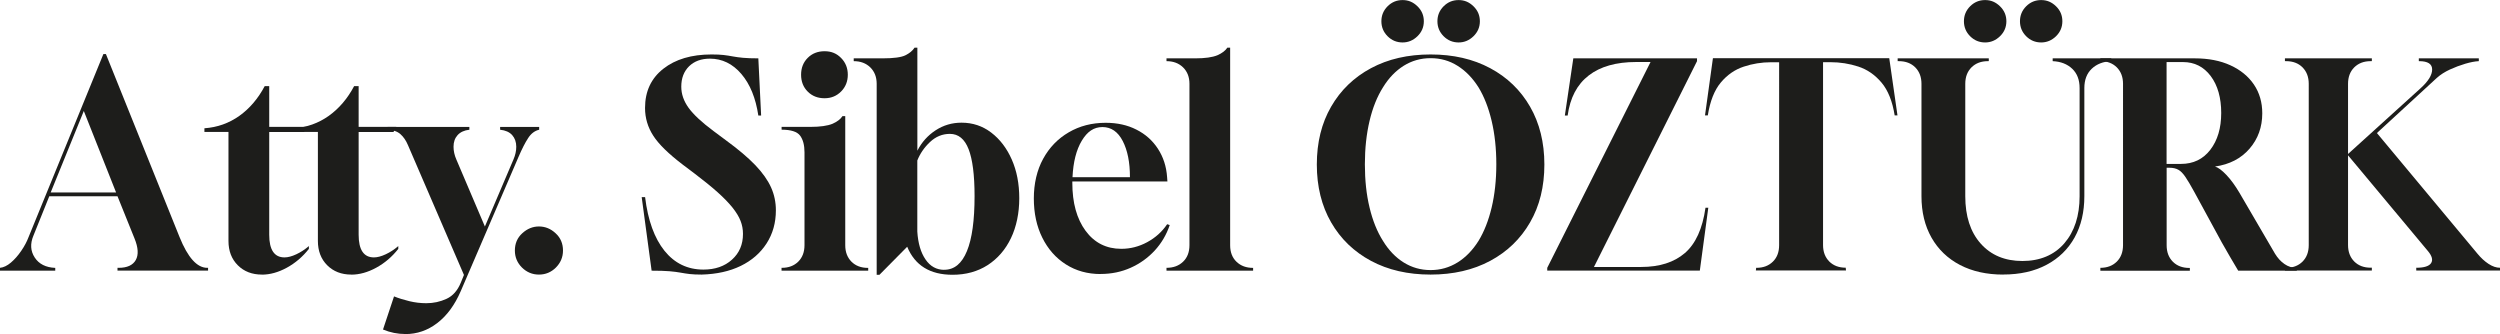<?xml version="1.0" encoding="UTF-8"?><svg id="eedc5cf8-3a67-4f70-93d9-cb700452abca" xmlns="http://www.w3.org/2000/svg" viewBox="0 0 410.44 54.84"><defs><style>.cls-1{fill:#1d1d1b;stroke-width:0px;}</style></defs><path class="cls-1" d="M0,44.43v-.46c.59-.06,1.19-.35,1.79-.86.6-.51,1.17-1.15,1.7-1.93.53-.77.93-1.53,1.21-2.28l12.27-30.02h.42l12.08,30.02c1.36,3.38,2.88,5.07,4.55,5.07h.14v.46h-14.87v-.46h.19c1.39,0,2.33-.43,2.81-1.28.48-.85.41-2.04-.21-3.55l-2.79-6.92h-11.2l-2.6,6.46c-.56,1.33-.49,2.53.21,3.6.7,1.07,1.82,1.63,3.37,1.7v.46H0ZM8.32,31.6h10.74l-5.3-13.38-5.44,13.38Z"/><path class="cls-1" d="M42.99,45.08c-1.61,0-2.93-.51-3.95-1.53s-1.53-2.35-1.53-4v-17.89h-3.95v-.6c2.14-.15,4.05-.84,5.74-2.04,1.69-1.21,3.07-2.83,4.16-4.88h.74v6.69h6.18l-.46.84h-5.72v16.87c0,2.48.84,3.72,2.51,3.72.56,0,1.2-.17,1.93-.51.73-.34,1.42-.79,2.07-1.35v.46c-1.02,1.3-2.23,2.33-3.62,3.09-1.39.76-2.76,1.14-4.09,1.14Z"/><path class="cls-1" d="M57.67,45.08c-1.61,0-2.93-.51-3.95-1.53s-1.53-2.35-1.53-4v-17.89h-3.95v-.6c2.14-.15,4.05-.84,5.74-2.04,1.69-1.21,3.07-2.83,4.16-4.88h.74v6.69h6.18l-.46.84h-5.72v16.87c0,2.48.84,3.72,2.51,3.72.56,0,1.2-.17,1.93-.51.73-.34,1.42-.79,2.07-1.35v.46c-1.02,1.3-2.23,2.33-3.62,3.09-1.39.76-2.76,1.14-4.09,1.14Z"/><path class="cls-1" d="M66.55,54.84c-1.27,0-2.49-.25-3.67-.74l1.81-5.44c.77.31,1.62.57,2.53.79.91.22,1.84.33,2.77.33,1.18,0,2.28-.24,3.32-.72,1.04-.48,1.82-1.37,2.35-2.67l.51-1.25-9.2-21.33c-.31-.74-.72-1.34-1.23-1.79-.51-.45-1.22-.69-2.11-.72v-.46h13.43v.46c-.84.09-1.48.39-1.93.88-.45.5-.67,1.13-.67,1.91,0,.68.15,1.38.46,2.09l4.69,11.01,4.69-11.01c.31-.71.46-1.41.46-2.09,0-.77-.23-1.41-.67-1.91-.45-.5-1.11-.79-1.98-.88v-.46h6.41v.46c-.71.16-1.32.61-1.81,1.37-.5.76-1.02,1.79-1.58,3.09l-9.48,22.03c-.99,2.29-2.28,4.04-3.86,5.25s-3.33,1.81-5.25,1.81Z"/><path class="cls-1" d="M88.48,45.08c-1.08,0-2.01-.39-2.79-1.16-.77-.77-1.16-1.7-1.16-2.79,0-1.15.4-2.09,1.21-2.83.81-.74,1.72-1.12,2.74-1.12s1.94.37,2.74,1.12c.81.74,1.21,1.69,1.21,2.83,0,1.08-.39,2.01-1.16,2.79-.77.77-1.7,1.16-2.79,1.16Z"/><path class="cls-1" d="M115.21,45.08c-.81,0-1.46-.03-1.98-.09-.51-.06-1.02-.14-1.51-.23-.5-.09-1.1-.17-1.81-.23-.71-.06-1.69-.09-2.93-.09l-1.63-12.08h.56c.46,3.81,1.53,6.75,3.18,8.81,1.66,2.06,3.79,3.09,6.39,3.09,1.92,0,3.49-.54,4.69-1.63,1.21-1.08,1.81-2.49,1.81-4.23,0-.74-.13-1.46-.4-2.14-.26-.68-.71-1.41-1.32-2.18-.62-.77-1.44-1.62-2.46-2.53-1.02-.91-2.29-1.94-3.81-3.09l-1.91-1.44c-2.32-1.77-3.94-3.35-4.83-4.74-.9-1.39-1.35-2.91-1.35-4.55,0-2.73,1-4.87,3-6.44s4.64-2.35,7.92-2.35c.81,0,1.46.03,1.98.09.51.06,1.01.14,1.49.23.48.09,1.05.17,1.7.23.65.06,1.49.09,2.51.09l.46,9.39h-.46c-.43-2.88-1.36-5.16-2.79-6.83-1.43-1.67-3.15-2.51-5.16-2.51-1.43,0-2.56.42-3.42,1.25-.85.84-1.28,1.95-1.28,3.35,0,1.21.4,2.36,1.19,3.46.79,1.1,2.16,2.38,4.11,3.83l2,1.49c2.04,1.49,3.66,2.86,4.86,4.11,1.19,1.25,2.05,2.47,2.58,3.65.53,1.18.79,2.43.79,3.76,0,2.04-.51,3.86-1.53,5.44s-2.44,2.81-4.25,3.69-3.94,1.35-6.39,1.42Z"/><path class="cls-1" d="M128.31,44.43v-.46h.05c1.12,0,2.01-.34,2.7-1.02.68-.68,1.02-1.58,1.02-2.7v-15.24c0-1.18-.24-2.09-.72-2.74-.48-.65-1.5-.98-3.04-.98v-.46h4.74c1.58,0,2.79-.17,3.62-.51.77-.34,1.32-.76,1.63-1.25h.46v21.19c0,1.12.34,2.01,1.02,2.7.68.68,1.58,1.02,2.7,1.02h.05v.46h-14.22ZM135.38,16.13c-1.12,0-2.04-.36-2.77-1.09-.73-.73-1.09-1.65-1.09-2.77s.36-2.04,1.09-2.77,1.65-1.09,2.77-1.09,1.99.37,2.72,1.12c.73.74,1.09,1.66,1.09,2.74s-.36,2-1.09,2.74c-.73.74-1.63,1.12-2.72,1.12Z"/><path class="cls-1" d="M143.93,45.08V13.76c0-1.12-.35-2.01-1.05-2.7-.7-.68-1.6-1.02-2.72-1.02v-.46h4.74c1.83,0,3.08-.17,3.76-.51.68-.34,1.18-.76,1.49-1.25h.46v16.92c.71-1.39,1.71-2.51,3-3.35,1.29-.84,2.7-1.25,4.25-1.25,1.83,0,3.45.54,4.88,1.63,1.42,1.08,2.55,2.56,3.37,4.42.82,1.86,1.23,3.98,1.23,6.37s-.46,4.66-1.37,6.55c-.91,1.89-2.19,3.36-3.83,4.42-1.64,1.05-3.56,1.58-5.76,1.58-3.69,0-6.17-1.53-7.44-4.6l-4.55,4.6h-.46ZM155.03,44.29c1.64,0,2.88-1.02,3.72-3.07.84-2.04,1.25-5.05,1.25-9.02,0-3.47-.33-6.04-.98-7.71-.65-1.67-1.67-2.51-3.07-2.51-1.24,0-2.33.45-3.28,1.35-.95.9-1.63,1.91-2.07,3.02v11.67c.12,1.92.57,3.45,1.35,4.58.77,1.13,1.8,1.7,3.07,1.7Z"/><path class="cls-1" d="M180.69,44.99c-2.14,0-4.04-.53-5.69-1.58-1.66-1.05-2.95-2.52-3.88-4.39-.93-1.87-1.39-4.02-1.39-6.44s.51-4.65,1.53-6.51c1.02-1.86,2.42-3.31,4.21-4.35,1.78-1.04,3.8-1.56,6.06-1.56,1.89,0,3.57.37,5.04,1.12,1.47.74,2.65,1.79,3.53,3.14.88,1.35,1.39,2.9,1.51,4.67l.05.7h-15.61v.23c0,3.29.73,5.91,2.18,7.88,1.46,1.97,3.41,2.95,5.86,2.95,1.49,0,2.9-.36,4.25-1.09,1.35-.73,2.44-1.71,3.28-2.95l.42.14c-.53,1.58-1.35,2.97-2.46,4.18-1.12,1.21-2.43,2.15-3.95,2.83-1.52.68-3.16,1.02-4.93,1.02ZM176.08,29.09h9.43c0-2.45-.4-4.43-1.19-5.95-.79-1.52-1.9-2.28-3.32-2.28s-2.49.74-3.39,2.23c-.9,1.49-1.41,3.49-1.53,6Z"/><path class="cls-1" d="M191.51,44.43v-.46c1.12,0,2.02-.33,2.72-1,.7-.67,1.05-1.57,1.05-2.72V13.76c0-1.12-.35-2.01-1.05-2.7-.7-.68-1.6-1.02-2.72-1.02v-.46h4.74c1.58,0,2.79-.17,3.62-.51.77-.34,1.32-.76,1.63-1.25h.46v32.44c0,1.15.35,2.05,1.05,2.72.7.67,1.6,1,2.72,1v.46h-14.22Z"/><path class="cls-1" d="M234.87,45.08c-3.72,0-6.98-.75-9.78-2.25-2.8-1.5-4.99-3.61-6.55-6.32-1.56-2.71-2.35-5.88-2.35-9.5s.78-6.79,2.35-9.5c1.56-2.71,3.75-4.82,6.55-6.32,2.8-1.5,6.06-2.25,9.78-2.25s6.98.75,9.78,2.25c2.8,1.5,4.99,3.61,6.55,6.32,1.56,2.71,2.35,5.88,2.35,9.5s-.78,6.79-2.35,9.5c-1.56,2.71-3.75,4.82-6.55,6.32-2.8,1.5-6.07,2.25-9.78,2.25ZM234.87,44.34c1.61,0,3.08-.42,4.42-1.25s2.48-2.01,3.44-3.53c.93-1.52,1.65-3.35,2.16-5.48.51-2.14.77-4.51.77-7.11s-.26-4.98-.77-7.13c-.51-2.15-1.23-3.99-2.16-5.51-.96-1.52-2.11-2.7-3.44-3.53-1.33-.84-2.8-1.25-4.42-1.25s-3.08.42-4.42,1.25c-1.33.84-2.46,2.01-3.39,3.53-.96,1.52-1.7,3.35-2.21,5.51-.51,2.15-.77,4.53-.77,7.13s.25,4.97.77,7.11c.51,2.14,1.25,3.97,2.21,5.48.93,1.52,2.06,2.7,3.39,3.53s2.8,1.25,4.42,1.25ZM230.27,6.97c-.96,0-1.78-.34-2.46-1.02-.68-.68-1.02-1.5-1.02-2.46s.34-1.78,1.02-2.46c.68-.68,1.5-1.02,2.46-1.02s1.74.34,2.44,1.02c.7.68,1.05,1.5,1.05,2.46s-.35,1.78-1.05,2.46c-.7.68-1.51,1.02-2.44,1.02ZM239.47,6.97c-.96,0-1.78-.34-2.46-1.02-.68-.68-1.02-1.5-1.02-2.46s.34-1.78,1.02-2.46c.68-.68,1.5-1.02,2.46-1.02s1.74.34,2.44,1.02c.7.68,1.05,1.5,1.05,2.46s-.35,1.78-1.05,2.46c-.7.68-1.51,1.02-2.44,1.02Z"/><path class="cls-1" d="M254.02,44.43v-.46l16.96-33.79h-2.37c-3.28,0-5.88.74-7.78,2.21-1.91,1.47-3.06,3.66-3.46,6.58h-.46l1.39-9.39h20.31v.46l-16.92,33.79h7.76c3,0,5.39-.76,7.16-2.28,1.77-1.52,2.9-4,3.39-7.44h.46l-1.39,10.32h-25.05Z"/><path class="cls-1" d="M288.27,44.43l.05-.46h.05c1.12,0,2.01-.34,2.7-1.02s1.02-1.58,1.02-2.7V10.22h-1.35c-1.52,0-3.01.24-4.46.72-1.46.48-2.71,1.35-3.76,2.6-1.05,1.25-1.77,3.06-2.14,5.41h-.46l1.3-9.39h28.95l1.35,9.39h-.46c-.37-2.32-1.09-4.12-2.16-5.39-1.07-1.27-2.34-2.15-3.81-2.63-1.47-.48-3-.72-4.58-.72h-1.21v30.02c0,1.12.34,2.01,1.02,2.7.68.68,1.58,1.02,2.7,1.02l.05.46h-14.78Z"/><path class="cls-1" d="M328.89,45.08c-2.73,0-5.1-.53-7.11-1.58s-3.57-2.55-4.67-4.48c-1.1-1.94-1.65-4.21-1.65-6.81V13.76c0-1.12-.34-2.01-1.02-2.7-.68-.68-1.58-1.02-2.7-1.02h-.19v-.46h14.96v.46h-.14c-1.12,0-2.01.34-2.7,1.02-.68.68-1.02,1.58-1.02,2.7v18.45c0,3.28.84,5.88,2.53,7.78s3.97,2.86,6.85,2.86,5.21-.97,6.88-2.9c1.67-1.94,2.51-4.52,2.51-7.74V14.45c0-1.33-.4-2.39-1.21-3.16-.81-.77-1.88-1.19-3.21-1.25v-.46h9.62v.46c-1.33.06-2.4.48-3.21,1.25-.81.77-1.21,1.83-1.21,3.16v17.75c0,2.6-.53,4.86-1.6,6.79-1.07,1.92-2.6,3.42-4.6,4.48-2,1.07-4.38,1.6-7.13,1.6ZM325.91,6.97c-.96,0-1.78-.34-2.46-1.02-.68-.68-1.02-1.5-1.02-2.46s.34-1.78,1.02-2.46c.68-.68,1.5-1.02,2.46-1.02s1.74.34,2.44,1.02c.7.68,1.05,1.5,1.05,2.46s-.35,1.78-1.05,2.46c-.7.68-1.51,1.02-2.44,1.02ZM335.11,6.97c-.96,0-1.78-.34-2.46-1.02-.68-.68-1.02-1.5-1.02-2.46s.34-1.78,1.02-2.46c.68-.68,1.5-1.02,2.46-1.02s1.74.34,2.44,1.02c.7.68,1.04,1.5,1.04,2.46s-.35,1.78-1.04,2.46c-.7.68-1.51,1.02-2.44,1.02Z"/><path class="cls-1" d="M344.83,44.43v-.46c1.12,0,2.01-.34,2.7-1.02.68-.68,1.02-1.58,1.02-2.7V13.76c0-1.12-.34-2.01-1.02-2.7-.68-.68-1.58-1.02-2.7-1.02v-.46h15.52c2.23,0,4.17.38,5.83,1.14,1.66.76,2.94,1.81,3.86,3.16.91,1.35,1.37,2.92,1.37,4.72,0,2.26-.7,4.2-2.09,5.81-1.39,1.61-3.28,2.59-5.67,2.93.53.16,1.15.62,1.88,1.39.73.77,1.43,1.74,2.11,2.88l5.86,10.04c.43.71.95,1.28,1.56,1.7.6.42,1.28.63,2.02.63v.46h-9.62c-.43-.71-.89-1.49-1.37-2.32-.48-.84-.92-1.61-1.33-2.32l-4.55-8.36c-.56-1.02-1.03-1.82-1.42-2.39-.39-.57-.77-.97-1.16-1.18-.39-.22-.88-.33-1.46-.33h-.46v12.73c0,1.12.34,2.01,1.02,2.7.68.68,1.58,1.02,2.7,1.02h.09v.46h-14.69ZM355.7,26.91h2.37c2.01,0,3.62-.77,4.81-2.32,1.19-1.55,1.79-3.56,1.79-6.04s-.57-4.53-1.72-6.06-2.66-2.3-4.55-2.3h-2.7v16.73Z"/><path class="cls-1" d="M375.13,44.43v-.46h.19c1.12,0,2.01-.34,2.7-1.02.68-.68,1.02-1.58,1.02-2.7V13.76c0-1.12-.34-2.01-1.02-2.7-.68-.68-1.58-1.02-2.7-1.02h-.19v-.46h14.27v.46h-.19c-1.12,0-2.01.34-2.7,1.02-.68.68-1.02,1.58-1.02,2.7v11.52l11.9-10.78c1.27-1.15,1.91-2.18,1.91-3.09s-.71-1.37-2.14-1.37h-.05v-.46h9.85v.46c-.62.03-1.36.17-2.21.42-.85.25-1.7.57-2.53.95-.84.39-1.55.84-2.14,1.37l-9.85,9.06,16.5,19.8c.56.68,1.16,1.24,1.81,1.67.65.43,1.29.65,1.91.65v.46h-13.76v-.46c1.3,0,2.11-.26,2.44-.77.33-.51.15-1.17-.53-1.98l-13.11-15.71v14.73c0,1.12.34,2.01,1.02,2.7.68.68,1.58,1.02,2.7,1.02h.19v.46h-14.27Z"/></svg>